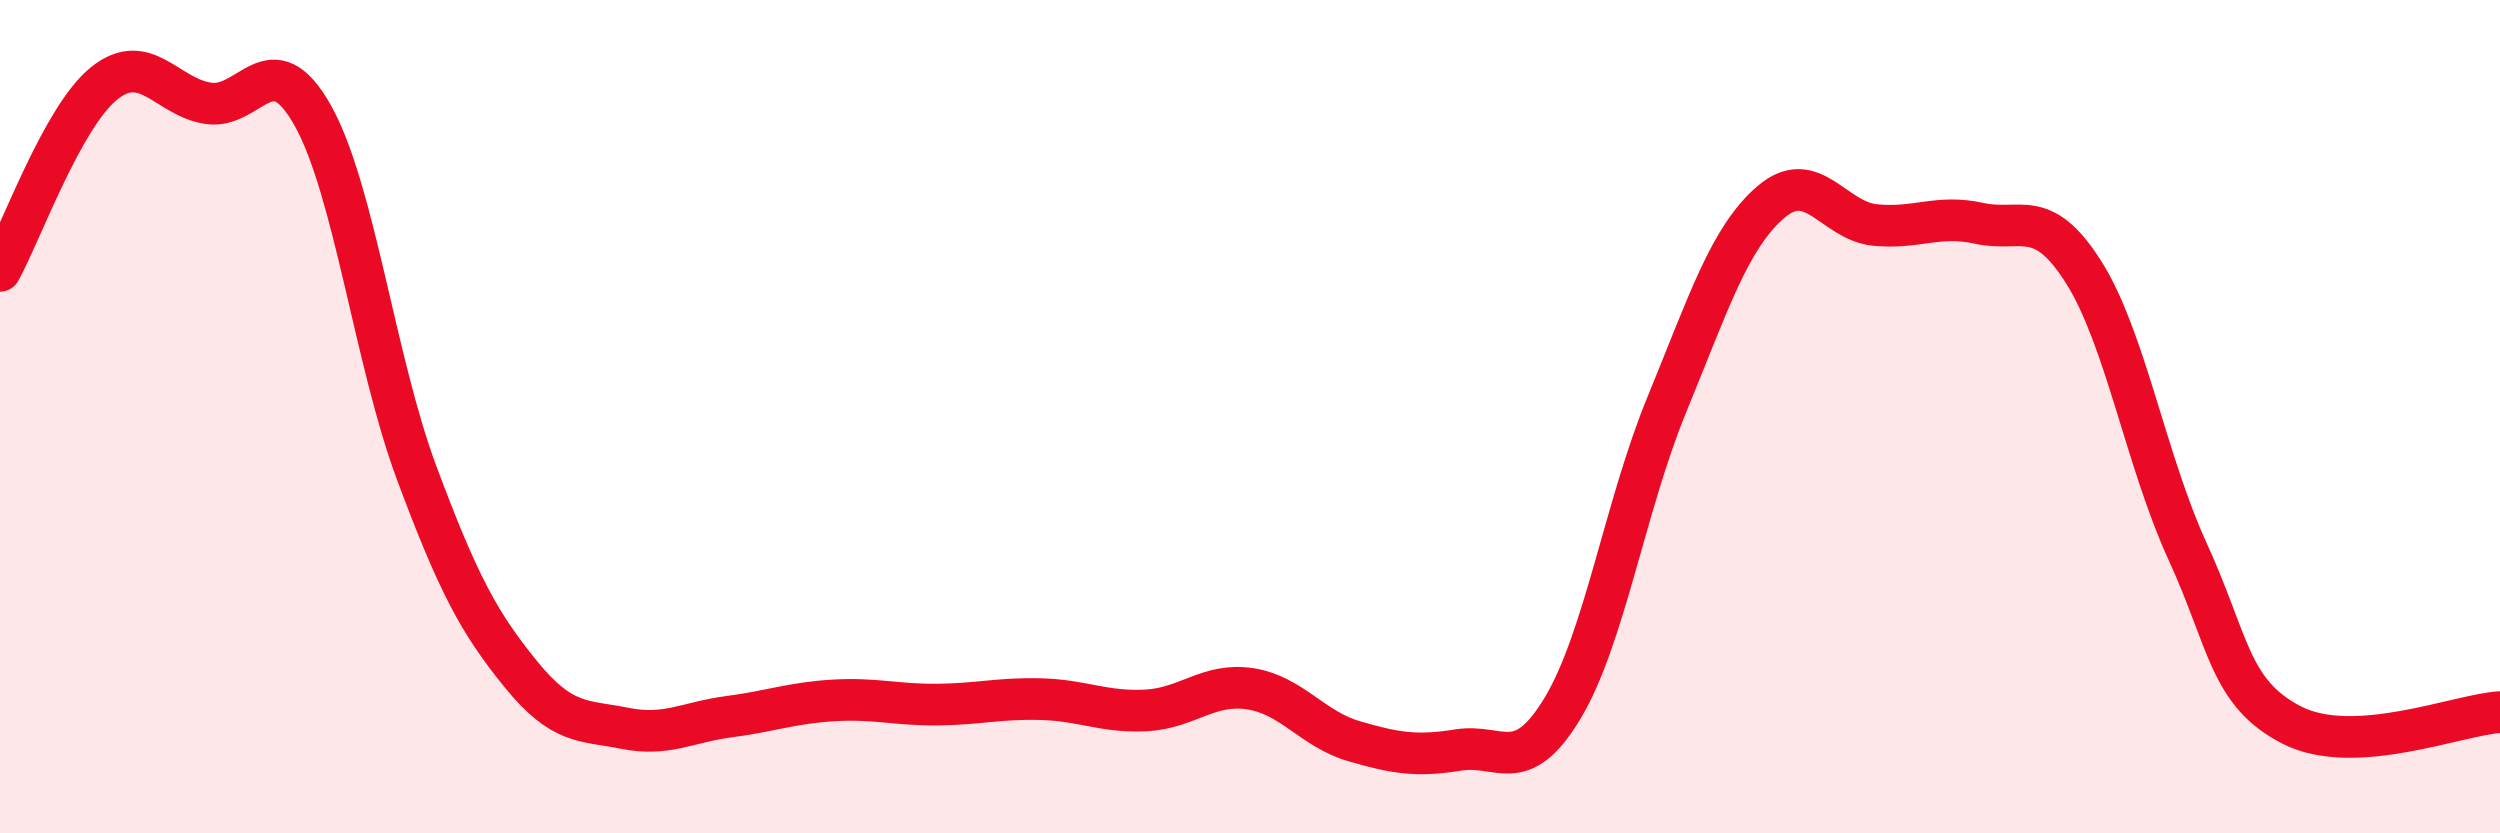 
    <svg width="60" height="20" viewBox="0 0 60 20" xmlns="http://www.w3.org/2000/svg">
      <path
        d="M 0,6.5 C 0.5,5.6 1.5,2.8 2.5,2 C 3.5,1.2 4,2.33 5,2.48 C 6,2.63 6.5,0.99 7.5,2.76 C 8.5,4.53 9,8.67 10,11.35 C 11,14.03 11.5,14.95 12.5,16.18 C 13.5,17.41 14,17.28 15,17.48 C 16,17.68 16.5,17.33 17.5,17.2 C 18.5,17.07 19,16.87 20,16.81 C 21,16.75 21.5,16.92 22.5,16.91 C 23.5,16.9 24,16.75 25,16.78 C 26,16.81 26.5,17.1 27.5,17.05 C 28.5,17 29,16.38 30,16.53 C 31,16.68 31.5,17.5 32.5,17.79 C 33.5,18.08 34,18.16 35,18 C 36,17.84 36.5,18.66 37.5,17 C 38.5,15.34 39,12.15 40,9.72 C 41,7.29 41.5,5.71 42.5,4.85 C 43.5,3.99 44,5.3 45,5.4 C 46,5.5 46.5,5.14 47.5,5.36 C 48.5,5.58 49,4.95 50,6.52 C 51,8.09 51.5,11.05 52.5,13.23 C 53.5,15.41 53.5,16.63 55,17.4 C 56.5,18.17 59,17.15 60,17.09L60 20L0 20Z"
        fill="#EB0A25"
        opacity="0.1"
        stroke-linecap="round"
        stroke-linejoin="round"
      />
      <path
        d="M 0,6.5 C 0.5,5.6 1.5,2.8 2.5,2 C 3.5,1.2 4,2.33 5,2.48 C 6,2.63 6.5,0.99 7.5,2.76 C 8.5,4.53 9,8.67 10,11.35 C 11,14.03 11.5,14.95 12.5,16.18 C 13.5,17.41 14,17.28 15,17.48 C 16,17.68 16.5,17.33 17.5,17.2 C 18.5,17.07 19,16.87 20,16.81 C 21,16.75 21.5,16.92 22.5,16.91 C 23.5,16.9 24,16.75 25,16.78 C 26,16.81 26.5,17.1 27.5,17.05 C 28.5,17 29,16.38 30,16.53 C 31,16.68 31.5,17.5 32.5,17.79 C 33.5,18.08 34,18.16 35,18 C 36,17.84 36.5,18.66 37.5,17 C 38.5,15.34 39,12.15 40,9.72 C 41,7.29 41.5,5.71 42.5,4.85 C 43.5,3.99 44,5.3 45,5.4 C 46,5.5 46.5,5.14 47.5,5.36 C 48.5,5.58 49,4.95 50,6.52 C 51,8.09 51.5,11.05 52.5,13.23 C 53.5,15.41 53.5,16.63 55,17.4 C 56.5,18.17 59,17.15 60,17.09"
        stroke="#EB0A25"
        stroke-width="1"
        fill="none"
        stroke-linecap="round"
        stroke-linejoin="round"
      />
    </svg>
  